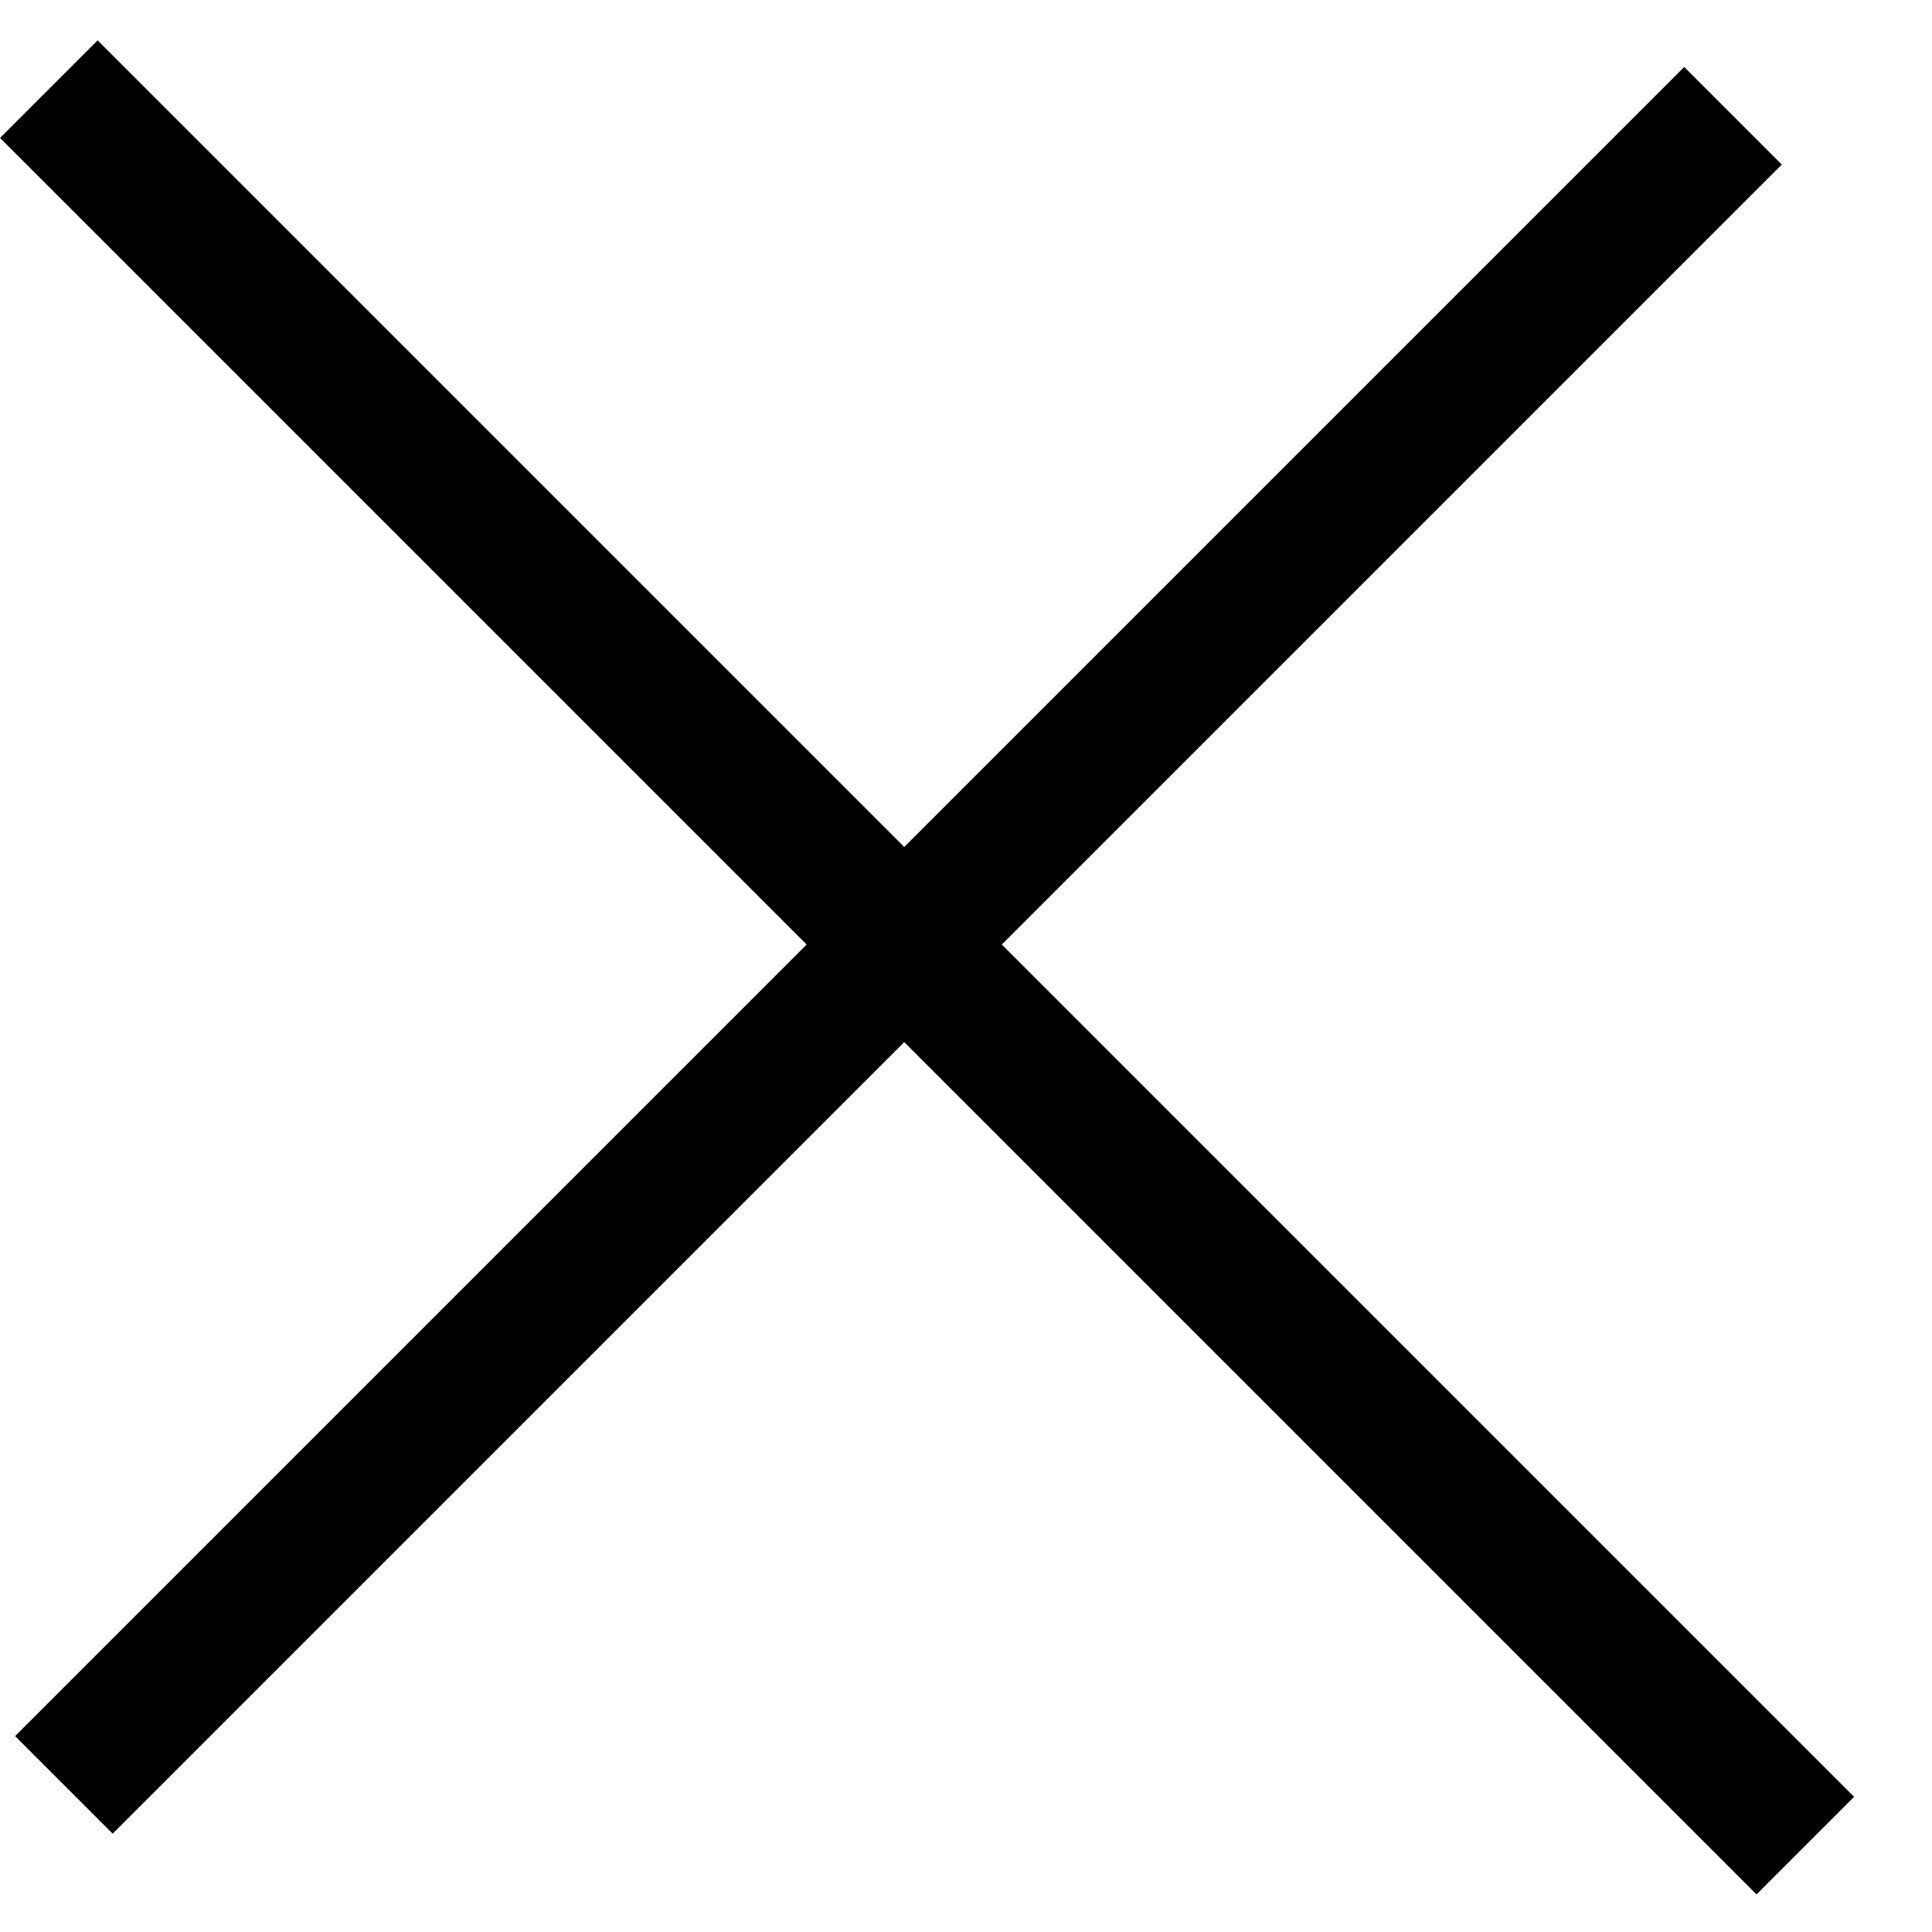 <svg width="14" height="14" viewBox="0 0 14 14" fill="none" xmlns="http://www.w3.org/2000/svg">
<line x1="0.354" y1="0.646" x2="13.082" y2="13.374" stroke="black"/>
<line x1="0.463" y1="12.934" x2="12.558" y2="0.839" stroke="black"/>
</svg>
